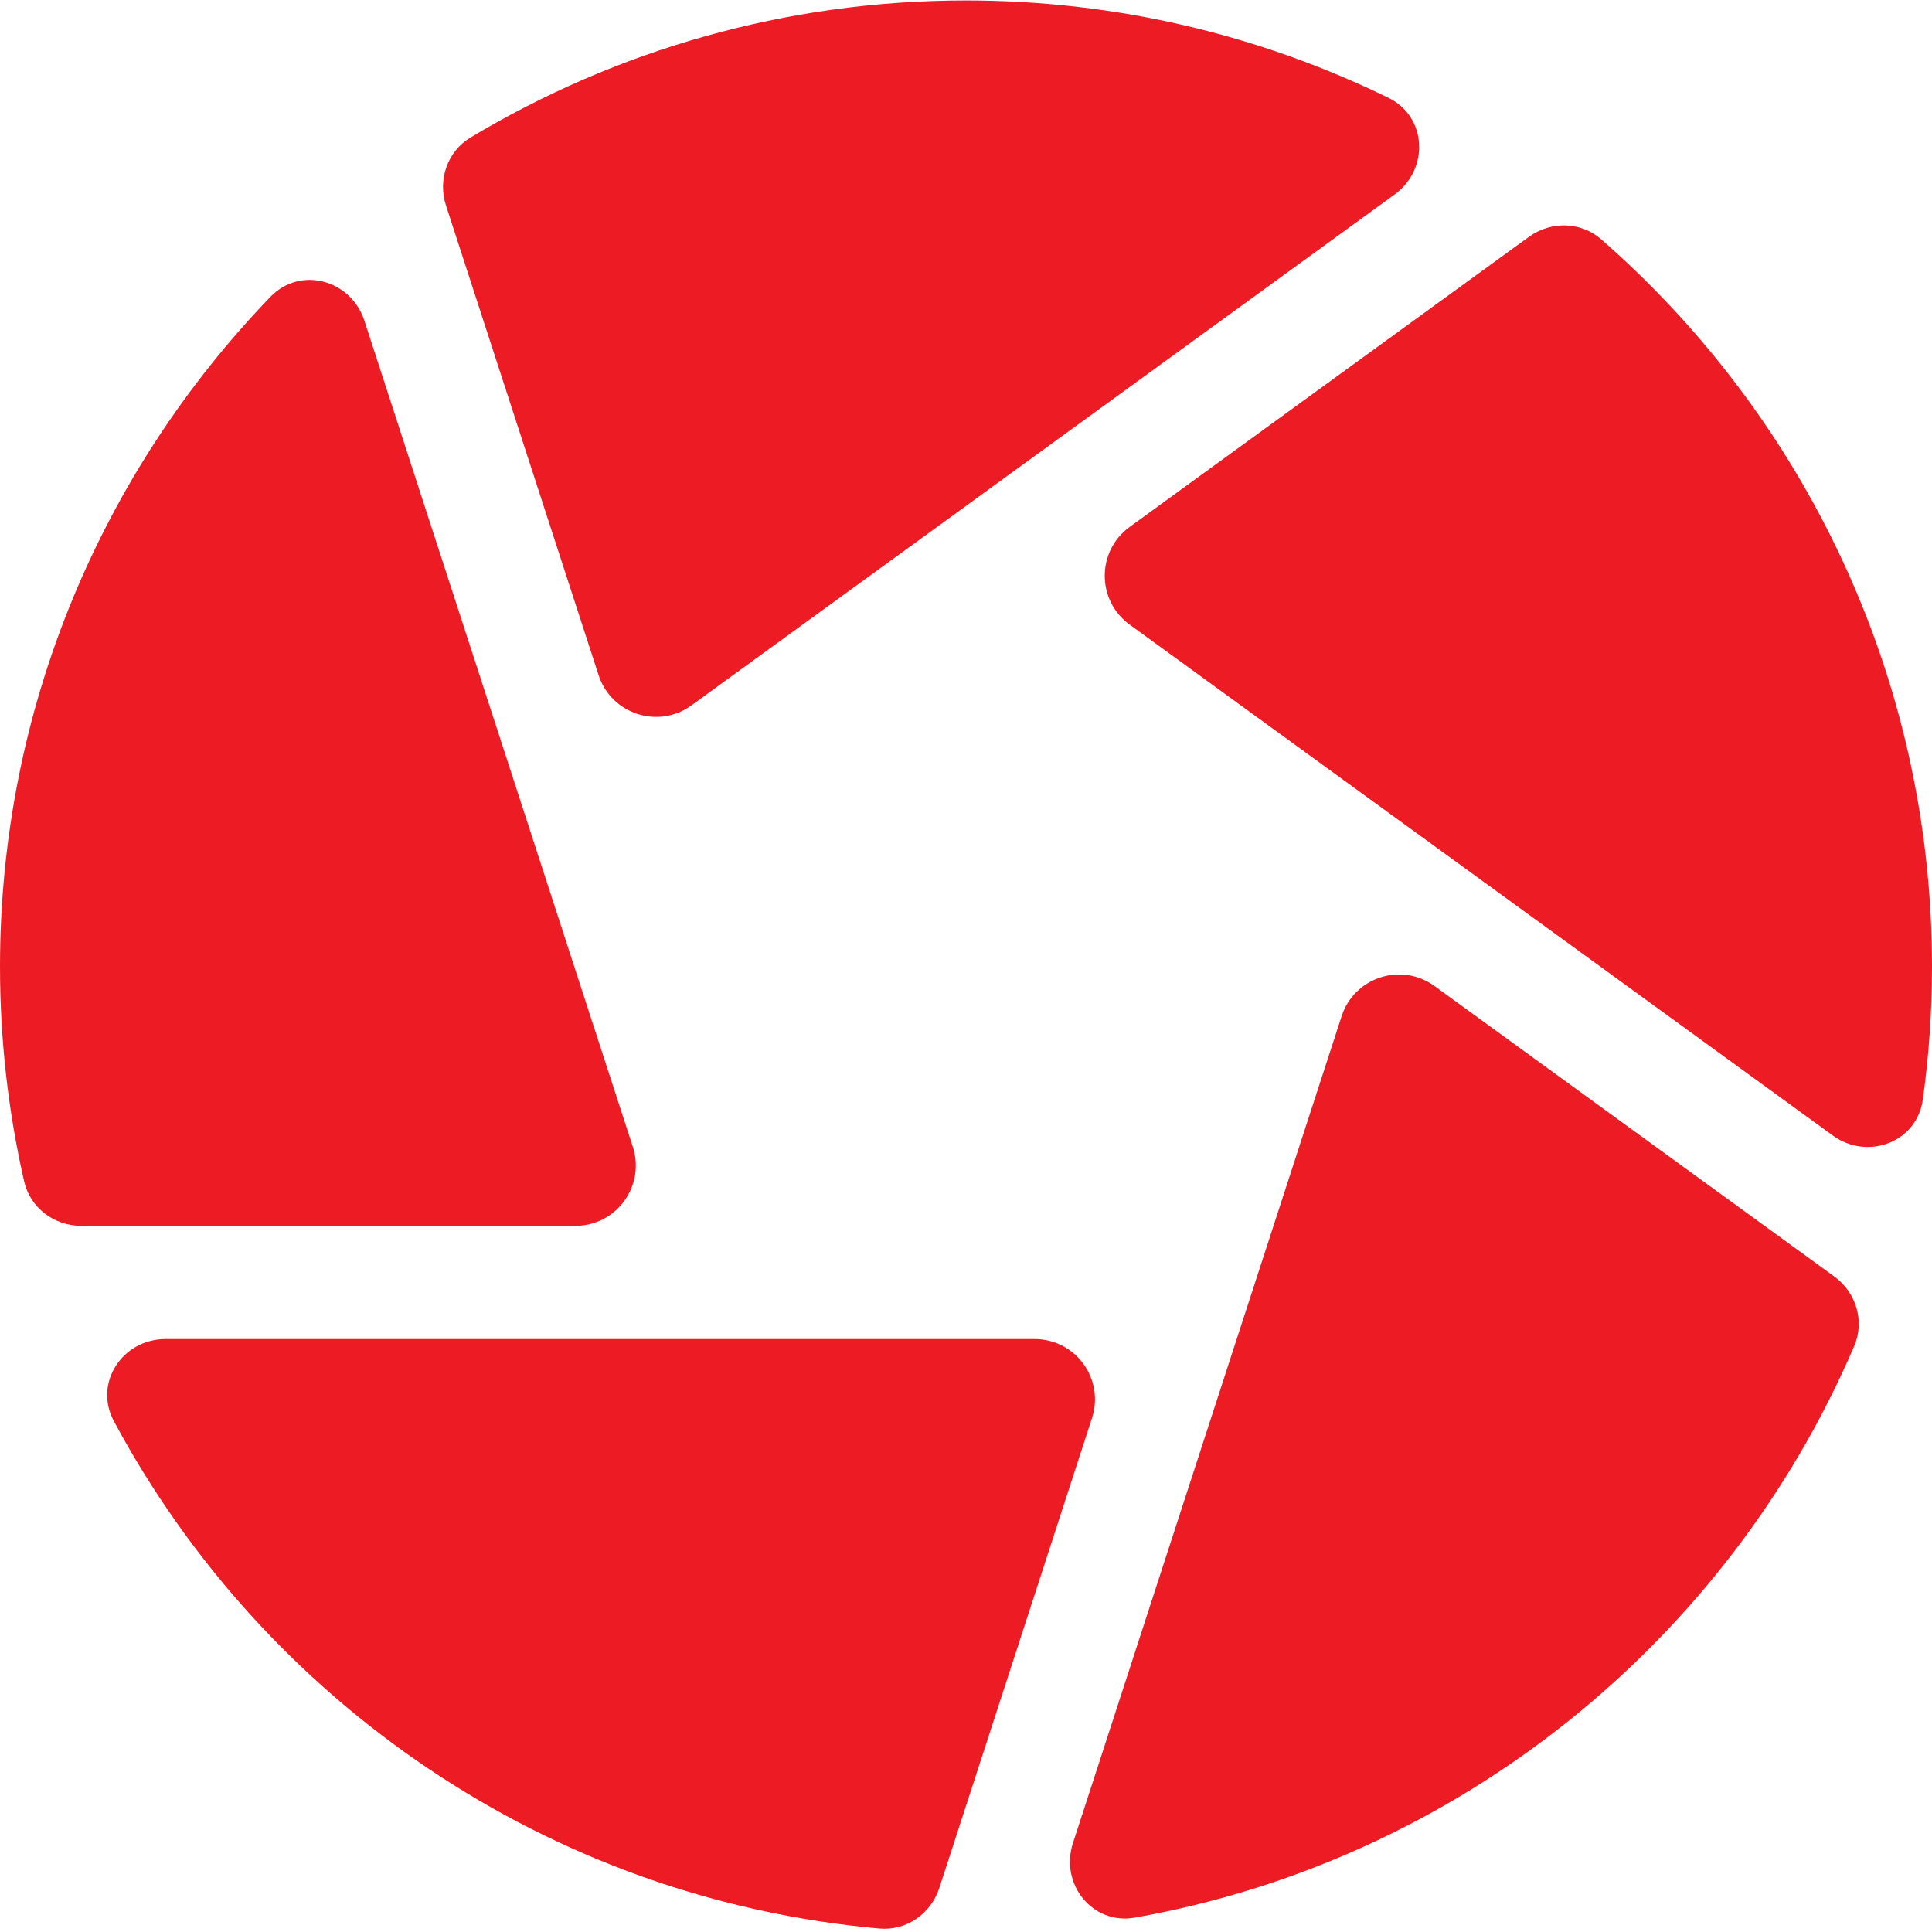 <?xml version="1.0" encoding="UTF-8"?> <svg xmlns="http://www.w3.org/2000/svg" width="512" height="512" viewBox="0 0 512 512" fill="none"><g clip-path="url(#clip0_1206_78)"><path d="M424.335 63.42C418.926 58.688 410.972 58.556 405.158 62.78L299.367 139.642C290.573 146.031 290.573 159.141 299.367 165.53L485.698 300.909C494.943 307.626 507.995 302.738 509.567 291.419C511.19 279.733 512.005 267.94 512 256.123C512 179.355 478.028 110.38 424.335 63.42ZM369.575 51.551C378.81 44.841 378.209 30.935 367.952 25.926C334.116 9.402 296.122 0.122 256 0.122C208.031 0.122 163.109 13.394 124.694 36.445C118.544 40.135 115.977 47.644 118.193 54.465L158.635 178.921C161.995 189.259 174.463 193.31 183.257 186.921L369.575 51.551ZM96.575 85.008C93.042 74.137 79.602 70.422 71.672 78.656C27.316 124.709 0 187.284 0 256.122C0 275.698 2.217 294.763 6.4 313.089C7.998 320.089 14.351 324.861 21.531 324.861H152.491C163.361 324.861 171.067 314.254 167.708 303.916L96.575 85.008ZM43.883 354.862C32.448 354.862 24.765 366.504 30.164 376.584C69.906 450.791 145.159 503.242 233.059 511.085C240.209 511.723 246.716 507.157 248.934 500.329L289.394 375.806C292.753 365.468 285.047 354.862 274.177 354.862H43.883ZM284.345 488.425C280.816 499.287 289.494 510.186 300.74 508.195C386.651 492.991 457.9 434.796 491.395 356.707C494.228 350.102 491.897 342.493 486.082 338.269L380.16 261.311C371.366 254.922 358.898 258.974 355.539 269.311L284.345 488.425Z" fill="#ED1C24"></path></g><defs><clipPath id="clip0_1206_78"><rect width="512" height="512" rx="65" fill="white"></rect></clipPath></defs></svg> 